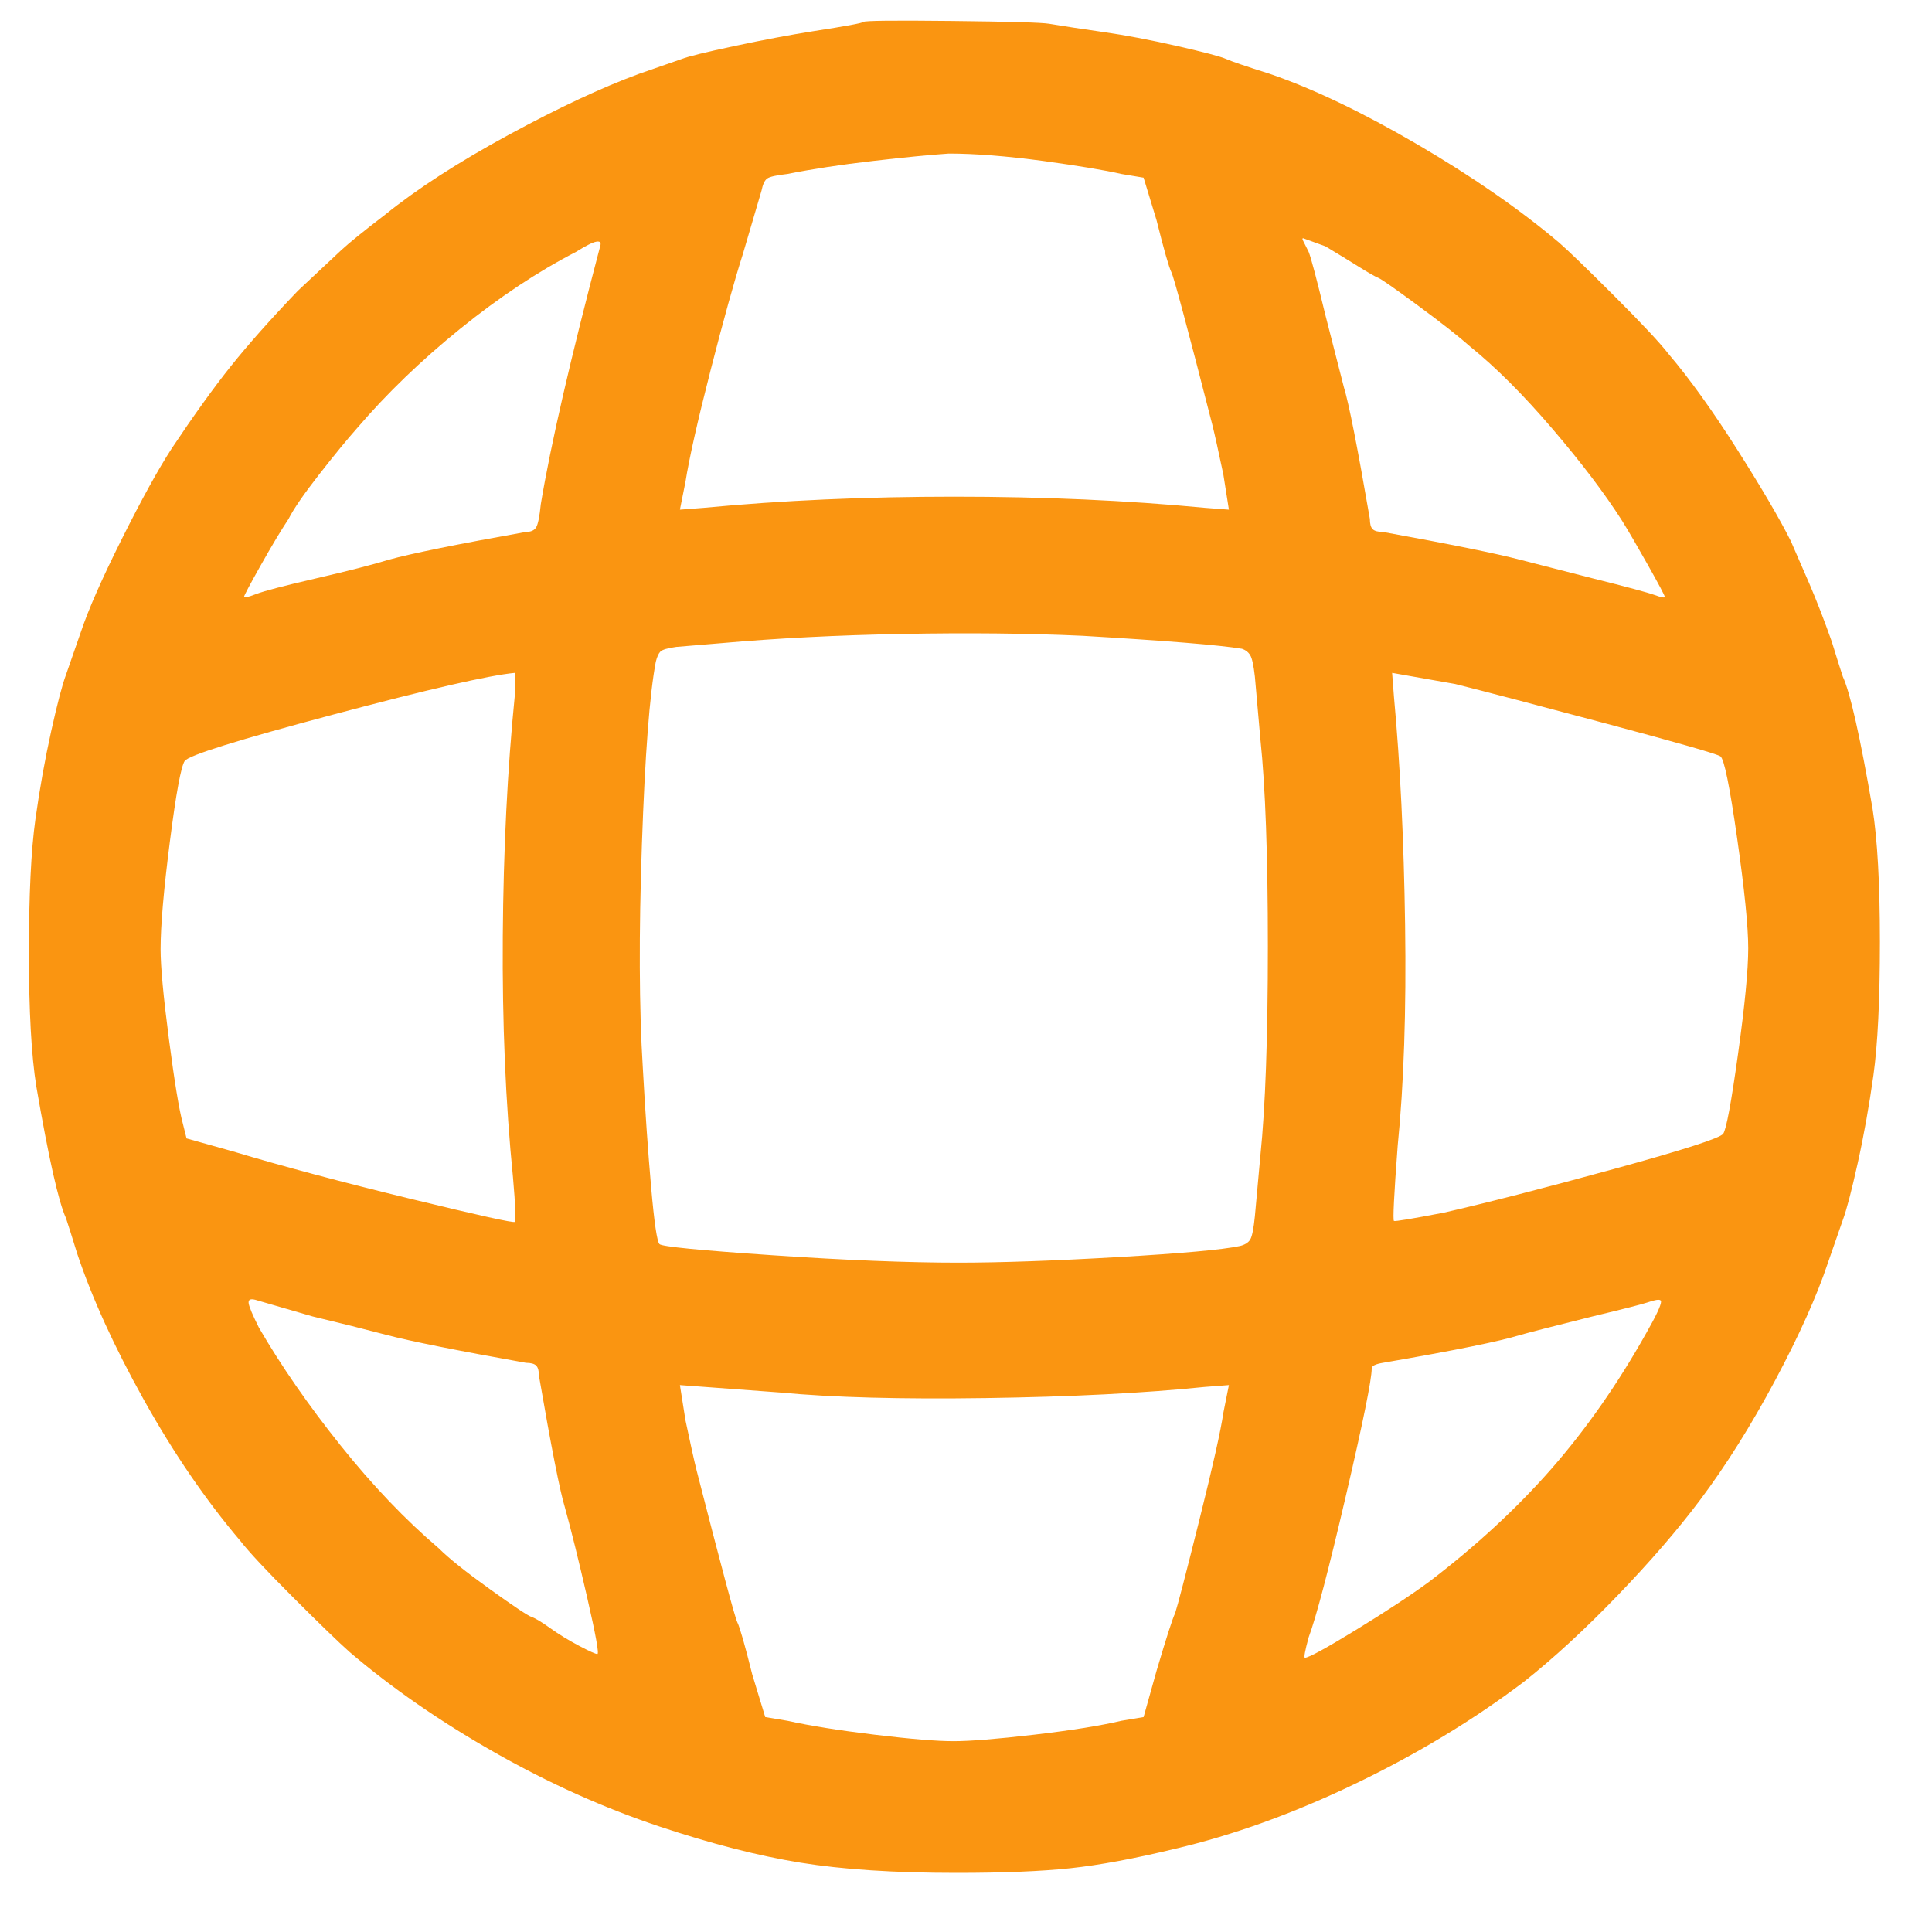 <svg width="25" height="25" viewBox="0 0 25 25" fill="none" xmlns="http://www.w3.org/2000/svg">
<g clip-path="url(#clip0_9376_3280)">
<path d="M11.174 0.283C11.158 0.299 10.942 0.339 10.526 0.403C10.222 0.451 9.882 0.515 9.506 0.595C9.13 0.675 8.902 0.731 8.822 0.763L8.27 0.955C7.79 1.131 7.226 1.395 6.578 1.747C5.93 2.099 5.398 2.443 4.982 2.779C4.71 2.987 4.522 3.139 4.418 3.235C4.314 3.331 4.126 3.507 3.854 3.763C3.502 4.131 3.214 4.455 2.99 4.735C2.766 5.015 2.51 5.371 2.222 5.803C2.046 6.075 1.83 6.467 1.574 6.979C1.318 7.491 1.142 7.891 1.046 8.179L0.854 8.731C0.806 8.859 0.742 9.103 0.662 9.463C0.582 9.823 0.514 10.203 0.458 10.603C0.402 11.003 0.374 11.579 0.374 12.331C0.374 13.083 0.406 13.659 0.47 14.059C0.63 14.987 0.758 15.555 0.854 15.763C0.886 15.859 0.934 16.011 0.998 16.219C1.19 16.795 1.478 17.427 1.862 18.115C2.246 18.803 2.662 19.411 3.11 19.939C3.222 20.083 3.45 20.327 3.794 20.671C4.138 21.015 4.382 21.251 4.526 21.379C5.07 21.843 5.694 22.275 6.398 22.675C7.102 23.075 7.814 23.395 8.534 23.635C9.206 23.859 9.814 24.015 10.358 24.103C10.902 24.191 11.574 24.235 12.374 24.235C12.982 24.235 13.474 24.215 13.85 24.175C14.226 24.135 14.678 24.051 15.206 23.923C15.958 23.747 16.734 23.467 17.534 23.083C18.334 22.699 19.062 22.259 19.718 21.763C20.102 21.459 20.506 21.087 20.93 20.647C21.354 20.207 21.71 19.795 21.998 19.411C22.334 18.963 22.658 18.447 22.97 17.863C23.282 17.279 23.51 16.771 23.654 16.339L23.846 15.787C23.894 15.659 23.958 15.415 24.038 15.055C24.118 14.695 24.186 14.315 24.242 13.915C24.298 13.515 24.326 12.939 24.326 12.187C24.326 11.435 24.294 10.859 24.23 10.459C24.07 9.531 23.942 8.963 23.846 8.755C23.814 8.659 23.766 8.507 23.702 8.299C23.606 8.027 23.51 7.779 23.414 7.555L23.174 7.003C23.03 6.715 22.798 6.319 22.478 5.815C22.158 5.311 21.862 4.899 21.59 4.579C21.478 4.435 21.246 4.187 20.894 3.835C20.542 3.483 20.302 3.251 20.174 3.139C19.662 2.707 19.05 2.283 18.338 1.867C17.626 1.451 16.99 1.147 16.43 0.955C16.126 0.859 15.938 0.795 15.866 0.763C15.794 0.731 15.582 0.675 15.23 0.595C14.878 0.515 14.562 0.455 14.282 0.415C14.002 0.375 13.766 0.339 13.574 0.307C13.478 0.291 13.058 0.279 12.314 0.271C11.57 0.263 11.19 0.267 11.174 0.283ZM13.502 2.083C13.966 2.147 14.302 2.203 14.51 2.251L14.798 2.299L14.966 2.851C15.062 3.235 15.126 3.459 15.158 3.523C15.19 3.587 15.366 4.243 15.686 5.491C15.718 5.619 15.766 5.835 15.83 6.139L15.902 6.595L15.59 6.571C14.582 6.475 13.502 6.427 12.35 6.427C11.198 6.427 10.118 6.475 9.11 6.571L8.798 6.595L8.87 6.235C8.918 5.931 9.026 5.451 9.194 4.795C9.362 4.139 9.502 3.635 9.614 3.283L9.854 2.467C9.87 2.387 9.894 2.335 9.926 2.311C9.958 2.287 10.046 2.267 10.19 2.251C10.51 2.187 10.878 2.131 11.294 2.083C11.71 2.035 12.038 2.003 12.278 1.987C12.614 1.987 13.022 2.019 13.502 2.083ZM17.15 3.187C17.31 3.283 17.454 3.371 17.582 3.451C17.71 3.531 17.794 3.579 17.834 3.595C17.874 3.611 18.046 3.731 18.35 3.955C18.654 4.179 18.878 4.355 19.022 4.483C19.358 4.755 19.714 5.111 20.09 5.551C20.466 5.991 20.766 6.387 20.99 6.739C21.07 6.867 21.182 7.059 21.326 7.315C21.47 7.571 21.542 7.707 21.542 7.723C21.542 7.739 21.498 7.731 21.41 7.699C21.322 7.667 21.054 7.595 20.606 7.483L19.67 7.243C19.366 7.163 18.774 7.043 17.894 6.883C17.83 6.883 17.786 6.871 17.762 6.847C17.738 6.823 17.726 6.779 17.726 6.715C17.566 5.787 17.454 5.219 17.39 5.011L17.15 4.075C17.038 3.611 16.966 3.339 16.934 3.259L16.862 3.115C16.846 3.083 16.854 3.075 16.886 3.091L17.15 3.187ZM7.766 3.187C7.382 4.643 7.126 5.755 6.998 6.523C6.982 6.683 6.962 6.783 6.938 6.823C6.914 6.863 6.87 6.883 6.806 6.883C5.91 7.043 5.318 7.163 5.03 7.243C4.822 7.307 4.51 7.387 4.094 7.483C3.678 7.579 3.418 7.647 3.314 7.687C3.21 7.727 3.158 7.739 3.158 7.723C3.158 7.707 3.23 7.571 3.374 7.315C3.518 7.059 3.638 6.859 3.734 6.715C3.798 6.587 3.93 6.395 4.13 6.139C4.33 5.883 4.494 5.683 4.622 5.539C5.006 5.091 5.45 4.663 5.954 4.255C6.458 3.847 6.958 3.515 7.454 3.259C7.582 3.179 7.67 3.135 7.718 3.127C7.766 3.119 7.782 3.139 7.766 3.187ZM14.006 8.227C15.094 8.291 15.782 8.347 16.07 8.395C16.118 8.411 16.154 8.439 16.178 8.479C16.202 8.519 16.222 8.611 16.238 8.755L16.31 9.571C16.374 10.179 16.406 11.071 16.406 12.247C16.406 13.423 16.374 14.323 16.31 14.947L16.238 15.739C16.222 15.899 16.202 15.999 16.178 16.039C16.154 16.079 16.11 16.107 16.046 16.123C15.822 16.171 15.294 16.219 14.462 16.267C13.63 16.315 12.942 16.339 12.398 16.339C11.742 16.339 10.942 16.307 9.998 16.243C9.054 16.179 8.566 16.131 8.534 16.099C8.502 16.067 8.466 15.823 8.426 15.367C8.386 14.911 8.35 14.395 8.318 13.819C8.27 13.051 8.266 12.087 8.306 10.927C8.346 9.767 8.406 8.979 8.486 8.563C8.502 8.499 8.522 8.455 8.546 8.431C8.57 8.407 8.638 8.387 8.75 8.371L9.326 8.323C10.046 8.259 10.83 8.219 11.678 8.203C12.526 8.187 13.302 8.195 14.006 8.227ZM6.662 8.995C6.566 9.955 6.514 10.995 6.506 12.115C6.498 13.235 6.542 14.275 6.638 15.235C6.67 15.603 6.678 15.795 6.662 15.811C6.646 15.827 6.194 15.727 5.306 15.511C4.418 15.295 3.654 15.091 3.014 14.899L2.414 14.731L2.366 14.539C2.318 14.363 2.258 13.999 2.186 13.447C2.114 12.895 2.078 12.507 2.078 12.283C2.078 11.979 2.118 11.515 2.198 10.891C2.278 10.267 2.342 9.919 2.39 9.847C2.438 9.775 3.078 9.575 4.31 9.247C5.542 8.919 6.326 8.739 6.662 8.707C6.662 8.707 6.662 8.735 6.662 8.791C6.662 8.847 6.662 8.915 6.662 8.995ZM18.83 8.851C19.214 8.947 19.87 9.119 20.798 9.367C21.726 9.615 22.214 9.755 22.262 9.787C22.31 9.819 22.382 10.171 22.478 10.843C22.574 11.515 22.622 11.991 22.622 12.271C22.622 12.551 22.578 13.007 22.49 13.639C22.402 14.271 22.338 14.615 22.298 14.671C22.258 14.727 21.786 14.879 20.882 15.127C19.978 15.375 19.246 15.563 18.686 15.691C18.27 15.771 18.054 15.807 18.038 15.799C18.022 15.791 18.038 15.467 18.086 14.827C18.166 14.027 18.198 13.075 18.182 11.971C18.166 10.867 18.118 9.883 18.038 9.019L18.014 8.707L18.83 8.851ZM4.046 17.035C4.382 17.115 4.702 17.195 5.006 17.275C5.31 17.355 5.91 17.475 6.806 17.635C6.87 17.635 6.914 17.647 6.938 17.671C6.962 17.695 6.974 17.739 6.974 17.803C7.134 18.731 7.246 19.299 7.31 19.507C7.39 19.795 7.486 20.183 7.598 20.671C7.71 21.159 7.754 21.403 7.73 21.403C7.706 21.403 7.626 21.367 7.49 21.295C7.354 21.223 7.23 21.147 7.118 21.067C7.006 20.987 6.926 20.939 6.878 20.923C6.83 20.907 6.65 20.787 6.338 20.563C6.026 20.339 5.806 20.163 5.678 20.035C5.246 19.667 4.822 19.223 4.406 18.703C3.99 18.183 3.638 17.675 3.35 17.179C3.27 17.019 3.226 16.915 3.218 16.867C3.21 16.819 3.238 16.803 3.302 16.819L4.046 17.035ZM21.494 16.843C21.494 16.891 21.43 17.027 21.302 17.251C20.934 17.907 20.526 18.491 20.078 19.003C19.63 19.515 19.102 20.003 18.494 20.467C18.254 20.643 17.938 20.851 17.546 21.091C17.154 21.331 16.934 21.451 16.886 21.451C16.87 21.451 16.886 21.363 16.934 21.187C17.03 20.931 17.19 20.323 17.414 19.363C17.638 18.403 17.75 17.851 17.75 17.707C17.75 17.675 17.798 17.651 17.894 17.635C18.822 17.475 19.414 17.355 19.67 17.275C19.782 17.243 20.094 17.163 20.606 17.035C21.006 16.939 21.242 16.879 21.314 16.855C21.386 16.831 21.434 16.819 21.458 16.819C21.482 16.819 21.494 16.827 21.494 16.843ZM10.094 18.019C10.766 18.083 11.654 18.107 12.758 18.091C13.862 18.075 14.806 18.027 15.59 17.947L15.902 17.923L15.83 18.283C15.798 18.507 15.694 18.971 15.518 19.675C15.342 20.379 15.238 20.779 15.206 20.875C15.174 20.939 15.094 21.187 14.966 21.619L14.798 22.219L14.51 22.267C14.238 22.331 13.862 22.391 13.382 22.447C12.902 22.503 12.554 22.531 12.338 22.531C12.122 22.531 11.782 22.503 11.318 22.447C10.854 22.391 10.478 22.331 10.19 22.267L9.902 22.219L9.734 21.667C9.638 21.283 9.574 21.059 9.542 20.995C9.51 20.931 9.334 20.275 9.014 19.027C8.982 18.899 8.934 18.683 8.87 18.379L8.798 17.923L10.094 18.019Z" fill="#FA9511"/>
</g>
<defs>
<clipPath id="clip0_9376_3280">
<rect width="24" height="24" fill="white" transform="matrix(1 0 0 -1 0.35 24.259)"/>
</clipPath>
</defs>
</svg>
